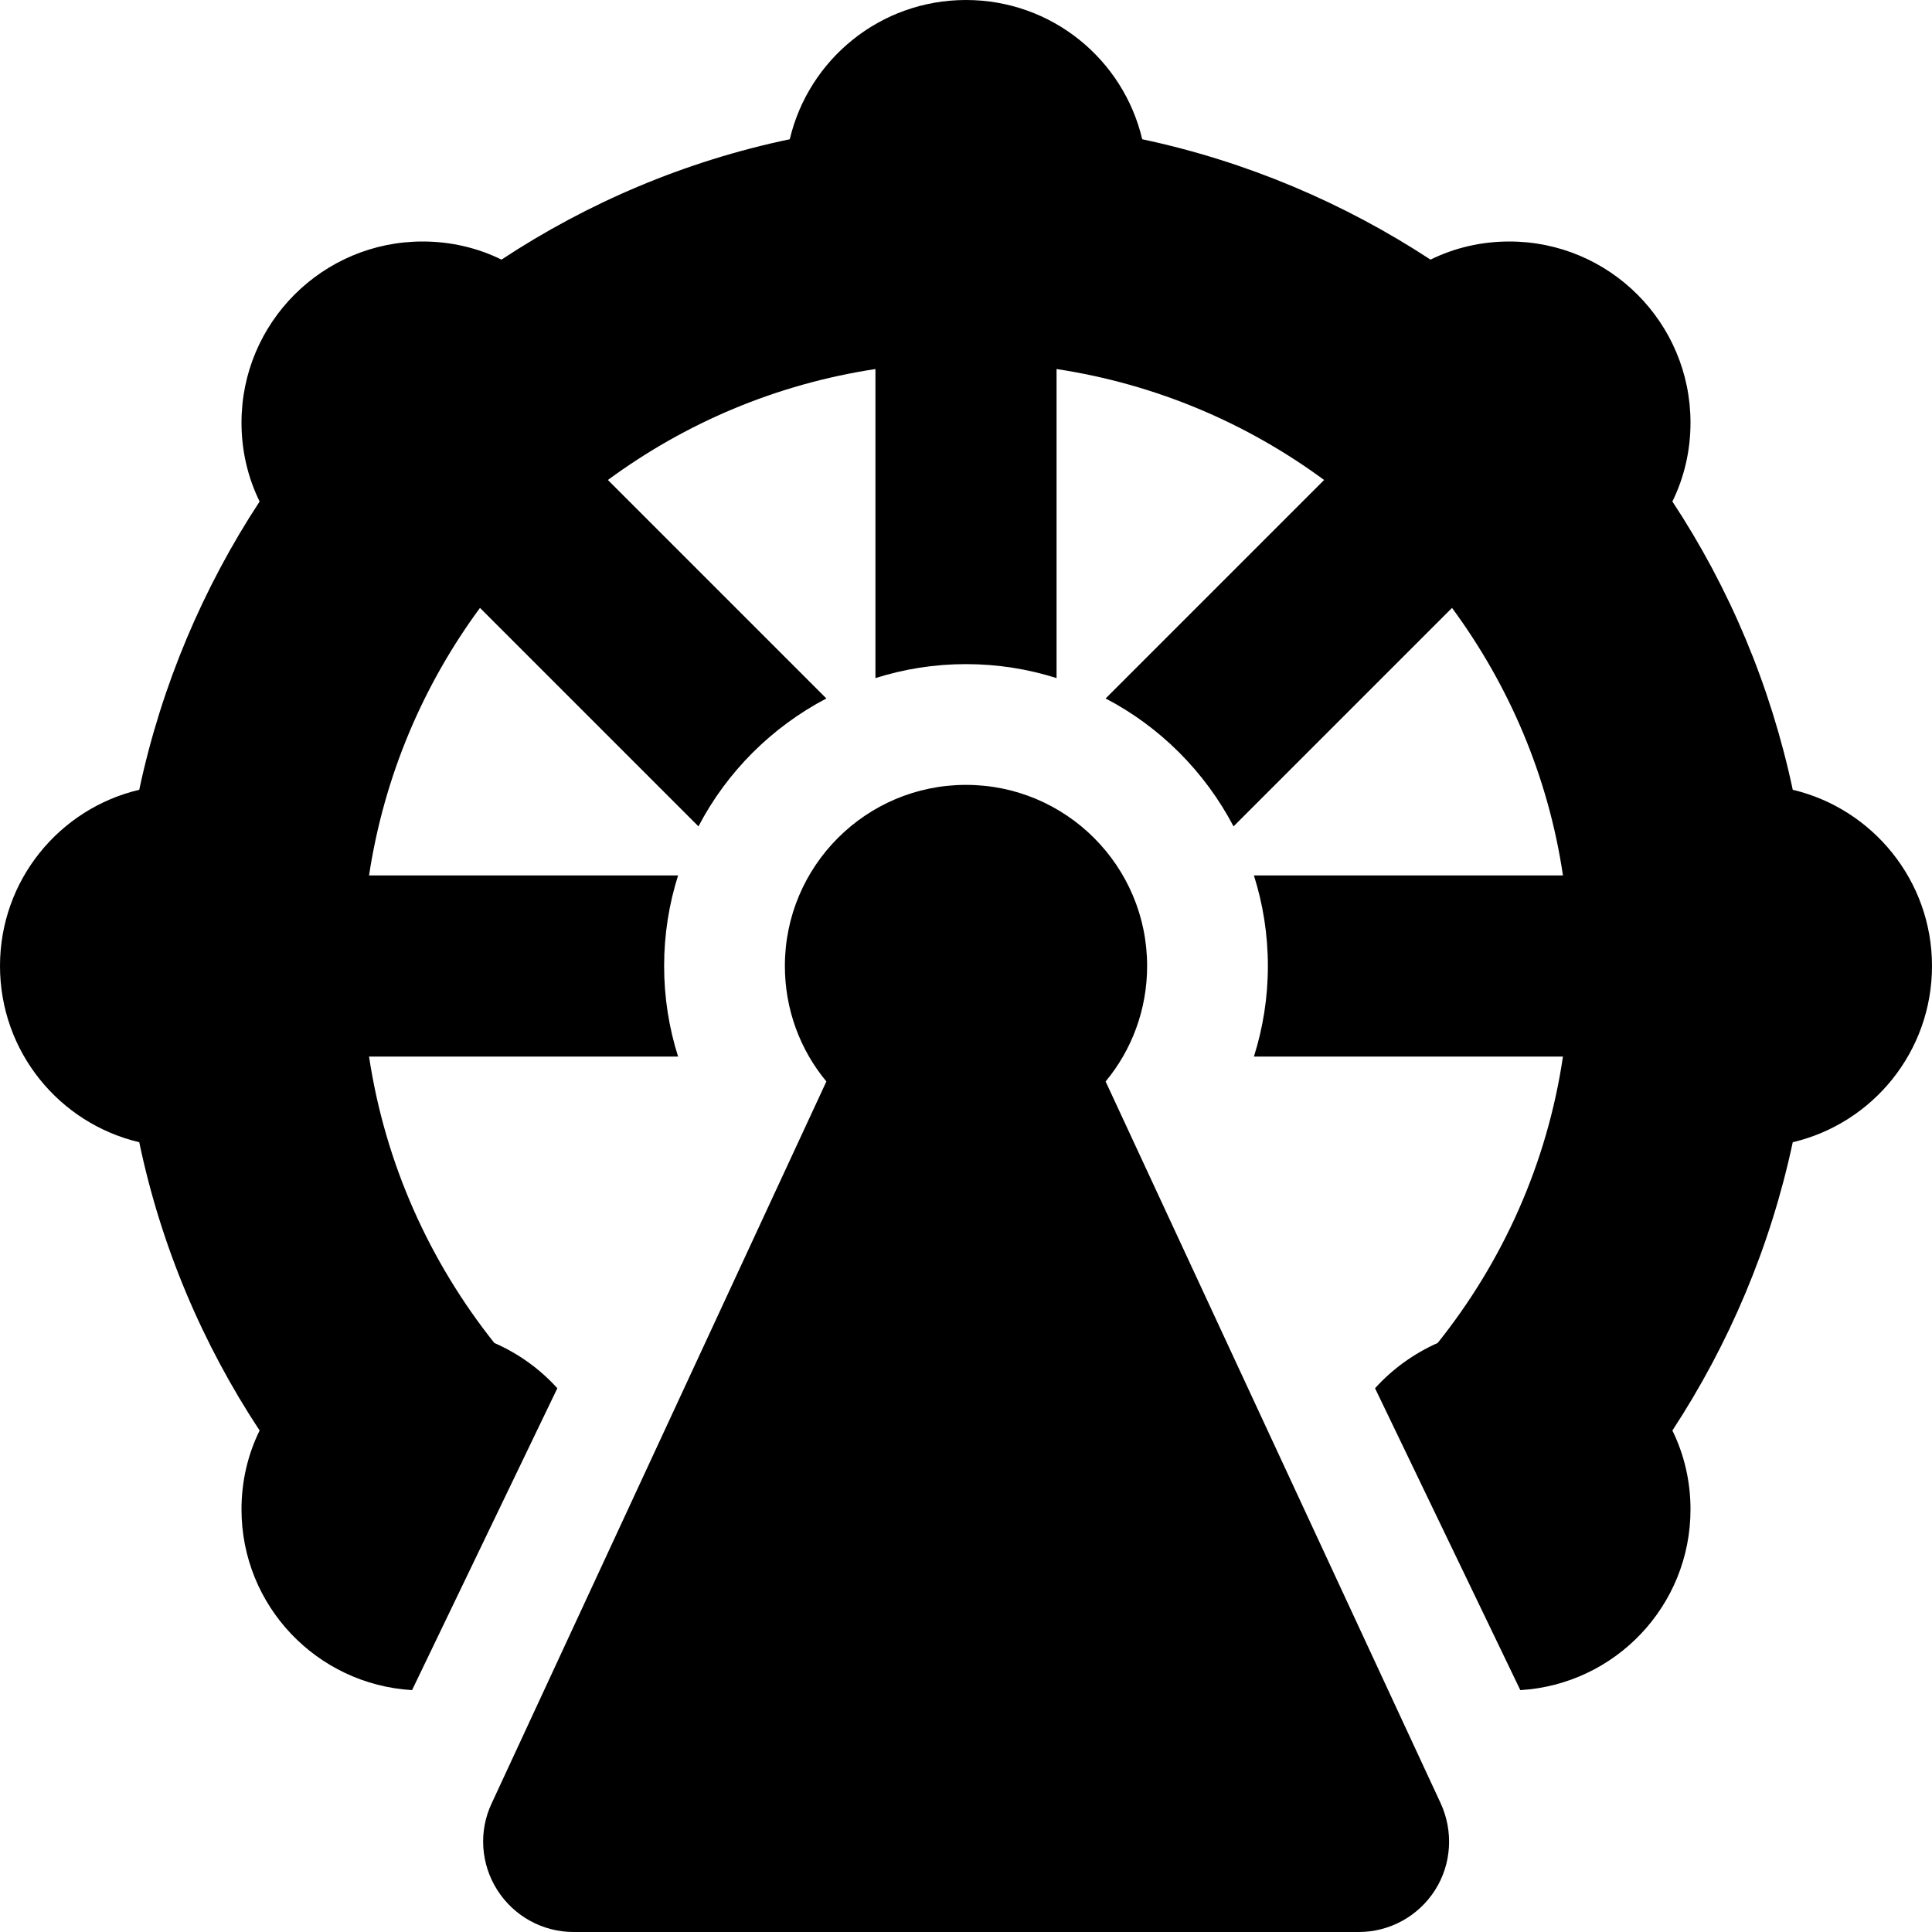 <svg xmlns="http://www.w3.org/2000/svg" viewBox="0 0 512 512"><!--! Font Awesome Pro 6.3.0 by @fontawesome - https://fontawesome.com License - https://fontawesome.com/license (Commercial License) Copyright 2023 Fonticons, Inc. --><path d="M302.7 36.9c27.7 5.9 53.5 16.9 76.4 31.9c6.3-3.1 13.4-4.8 20.9-4.8c26.5 0 48 21.5 48 48c0 7.5-1.7 14.6-4.8 20.9c15.1 22.9 26 48.7 31.9 76.4c21.1 5 36.9 24 36.9 46.7s-15.7 41.7-36.9 46.7c-5.9 27.7-16.9 53.5-31.9 76.4c3.1 6.3 4.8 13.4 4.8 20.9c0 25.6-20 46.4-45.1 47.9l-38.5-80c4.6-5.1 10.3-9.2 16.6-12c17.2-21.5 29-47.5 33.2-75.9H332.3c2.4-7.6 3.7-15.6 3.7-24s-1.3-16.4-3.7-24h81.9c-3.9-26.3-14.3-50.4-29.4-70.9L326.9 219c-7.6-14.5-19.5-26.4-33.9-33.9l57.9-57.9c-20.5-15.1-44.6-25.4-70.9-29.4v81.9c-7.6-2.4-15.6-3.7-24-3.7s-16.4 1.3-24 3.7V97.8c-26.3 4-50.4 14.3-70.9 29.4L219 185.1c-14.5 7.6-26.4 19.5-33.9 33.9l-57.9-57.9c-15.1 20.5-25.4 44.6-29.4 70.9h81.9c-2.4 7.6-3.7 15.6-3.7 24s1.3 16.4 3.7 24H97.8c4.3 28.5 16.1 54.4 33.2 75.9c6.4 2.8 12.1 6.9 16.7 12l-38.5 80C84 446.4 64 425.6 64 400c0-7.5 1.7-14.6 4.8-20.9c-15.1-22.9-26.1-48.7-31.9-76.4C15.7 297.7 0 278.7 0 256s15.7-41.7 36.9-46.7c5.9-27.7 16.9-53.5 31.9-76.4C65.7 126.6 64 119.5 64 112c0-26.5 21.5-48 48-48c7.5 0 14.6 1.7 20.9 4.8c22.9-15.1 48.7-26.1 76.4-31.9C214.3 15.7 233.3 0 256 0s41.7 15.7 46.7 36.9zM304 256c0 11.6-4.1 22.3-11 30.6l88.8 191.3c3.4 7.4 2.9 16.1-1.5 23s-12 11.1-20.2 11.1H152c-8.2 0-15.8-4.2-20.2-11.1s-5-15.6-1.5-23L219 286.6c-6.9-8.3-11-19-11-30.6c0-26.5 21.5-48 48-48s48 21.5 48 48z"/></svg>